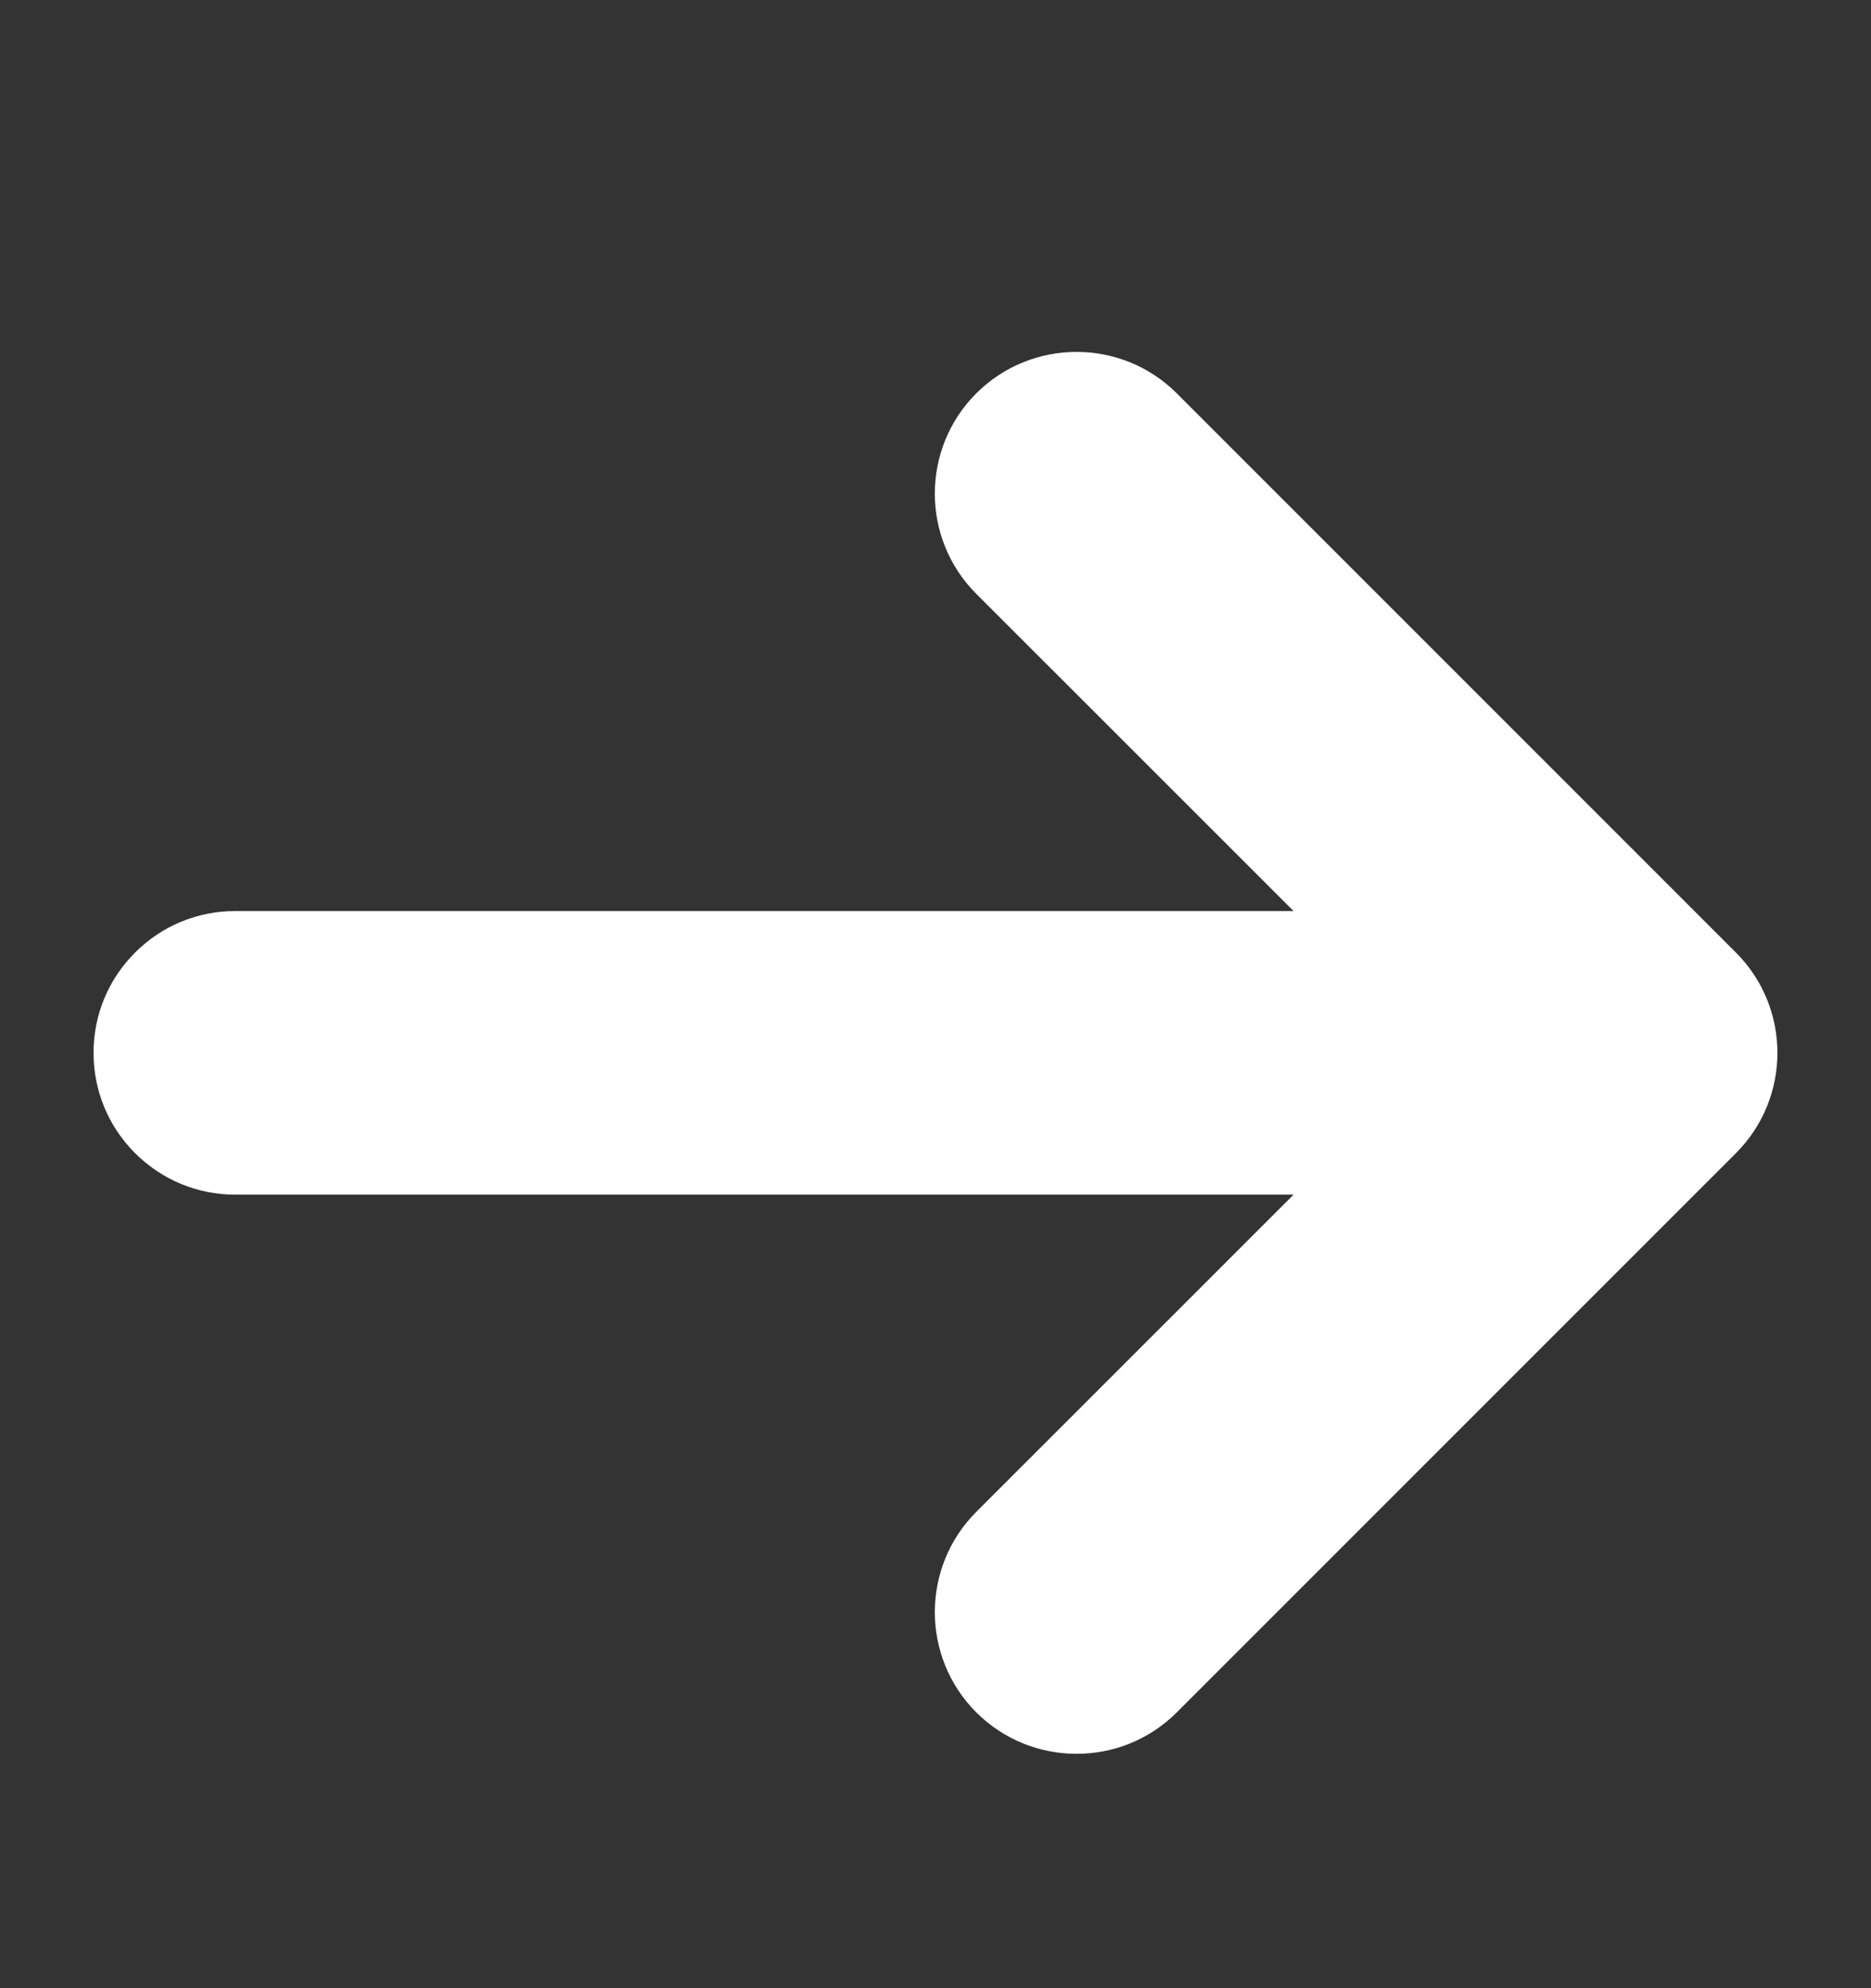 <svg width="16" height="17" viewBox="0 0 16 17" fill="none" xmlns="http://www.w3.org/2000/svg">
<rect x="0" y="0" width="16" height="17" fill="#333333" stroke="none"/>
<path d="M14.845 8.145L10.063 3.363C9.591 2.891 8.822 2.891 8.349 3.363C7.876 3.836 7.876 4.605 8.349 5.078L11.062 7.79L2.012 7.79C1.688 7.79 1.384 7.916 1.155 8.145C0.926 8.374 0.8 8.678 0.8 9.002C0.8 9.326 0.926 9.631 1.155 9.86C1.384 10.088 1.688 10.215 2.012 10.215L11.062 10.215L8.349 12.927C7.876 13.4 7.876 14.169 8.349 14.642C8.822 15.114 9.591 15.114 10.063 14.642L14.845 9.86C15.318 9.387 15.318 8.618 14.845 8.145Z" fill="white"/>
</svg>